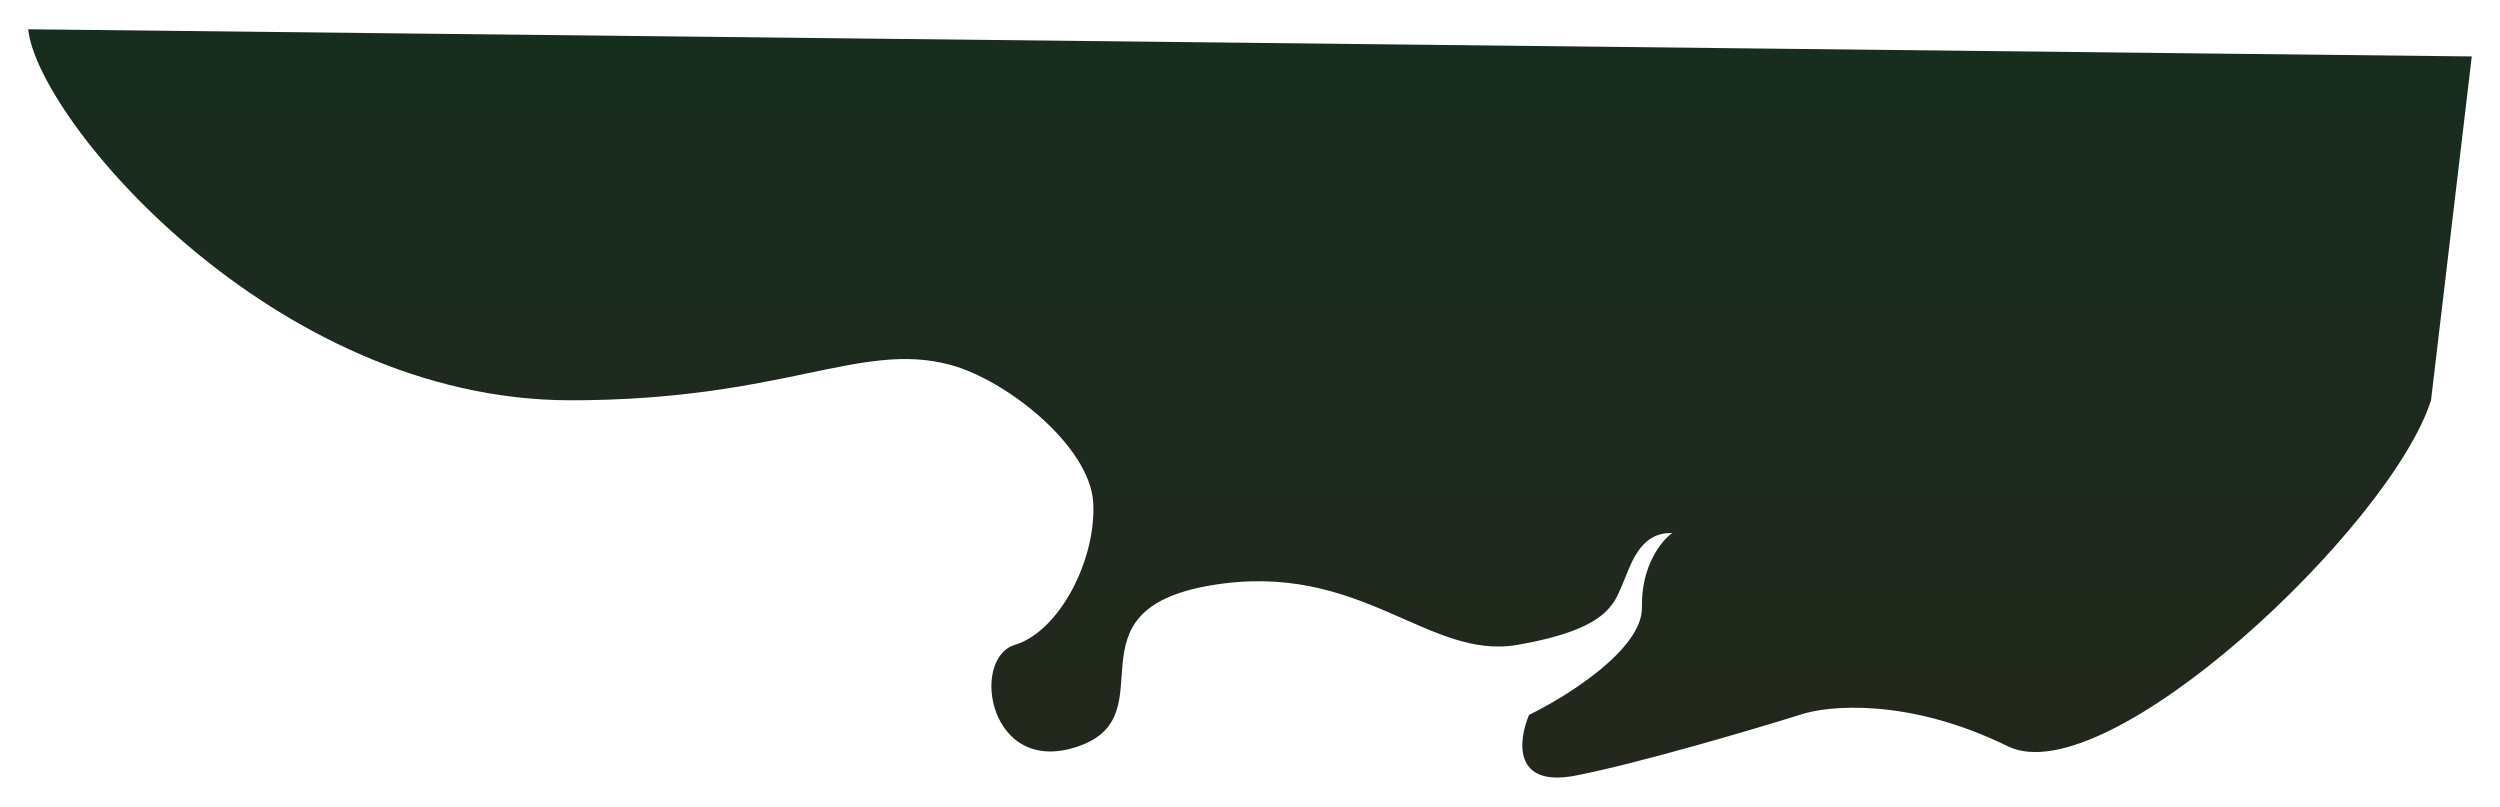 <?xml version="1.0" encoding="UTF-8"?> <svg xmlns="http://www.w3.org/2000/svg" width="1196" height="386" viewBox="0 0 1196 386" fill="none"><g filter="url(#filter0_f_3788_8174)"><path d="M273 191.5C130.5 191.5 17.667 56.667 13.5 14L1182.5 27L1163 191.5C1143.67 252.167 1007.7 380.2 960.5 357C913.3 333.8 874.5 337.333 861 342C838 349.167 784.4 365 754 371C723.6 377 726.333 354.167 731.5 342C749.667 333.167 785.9 310.5 785.5 290.5C785.1 270.5 795 258.5 800 255C784 254.5 780 271 776 280C772 289 769 301 726 308.5C683 316 651 268 579.5 280C508 292 559 342 516 357C473 372 464 315 485.5 308.5C507 302 524.5 267.5 523 240.5C521.5 213.5 481.586 181.744 454.498 174.5C411.496 163 374.833 191.5 273 191.5Z" fill="url(#paint0_linear_3788_8174)"></path></g><defs><filter id="filter0_f_3788_8174" x="0" y="0.5" width="1196" height="384.986" filterUnits="userSpaceOnUse" color-interpolation-filters="sRGB"><feFlood flood-opacity="0" result="BackgroundImageFix"></feFlood><feBlend mode="normal" in="SourceGraphic" in2="BackgroundImageFix" result="shape"></feBlend><feGaussianBlur stdDeviation="6.75" result="effect1_foregroundBlur_3788_8174"></feGaussianBlur></filter><linearGradient id="paint0_linear_3788_8174" x1="652.75" y1="14" x2="652.75" y2="371.986" gradientUnits="userSpaceOnUse"><stop stop-color="#172D1E"></stop><stop offset="1" stop-color="#23271C"></stop></linearGradient></defs></svg> 